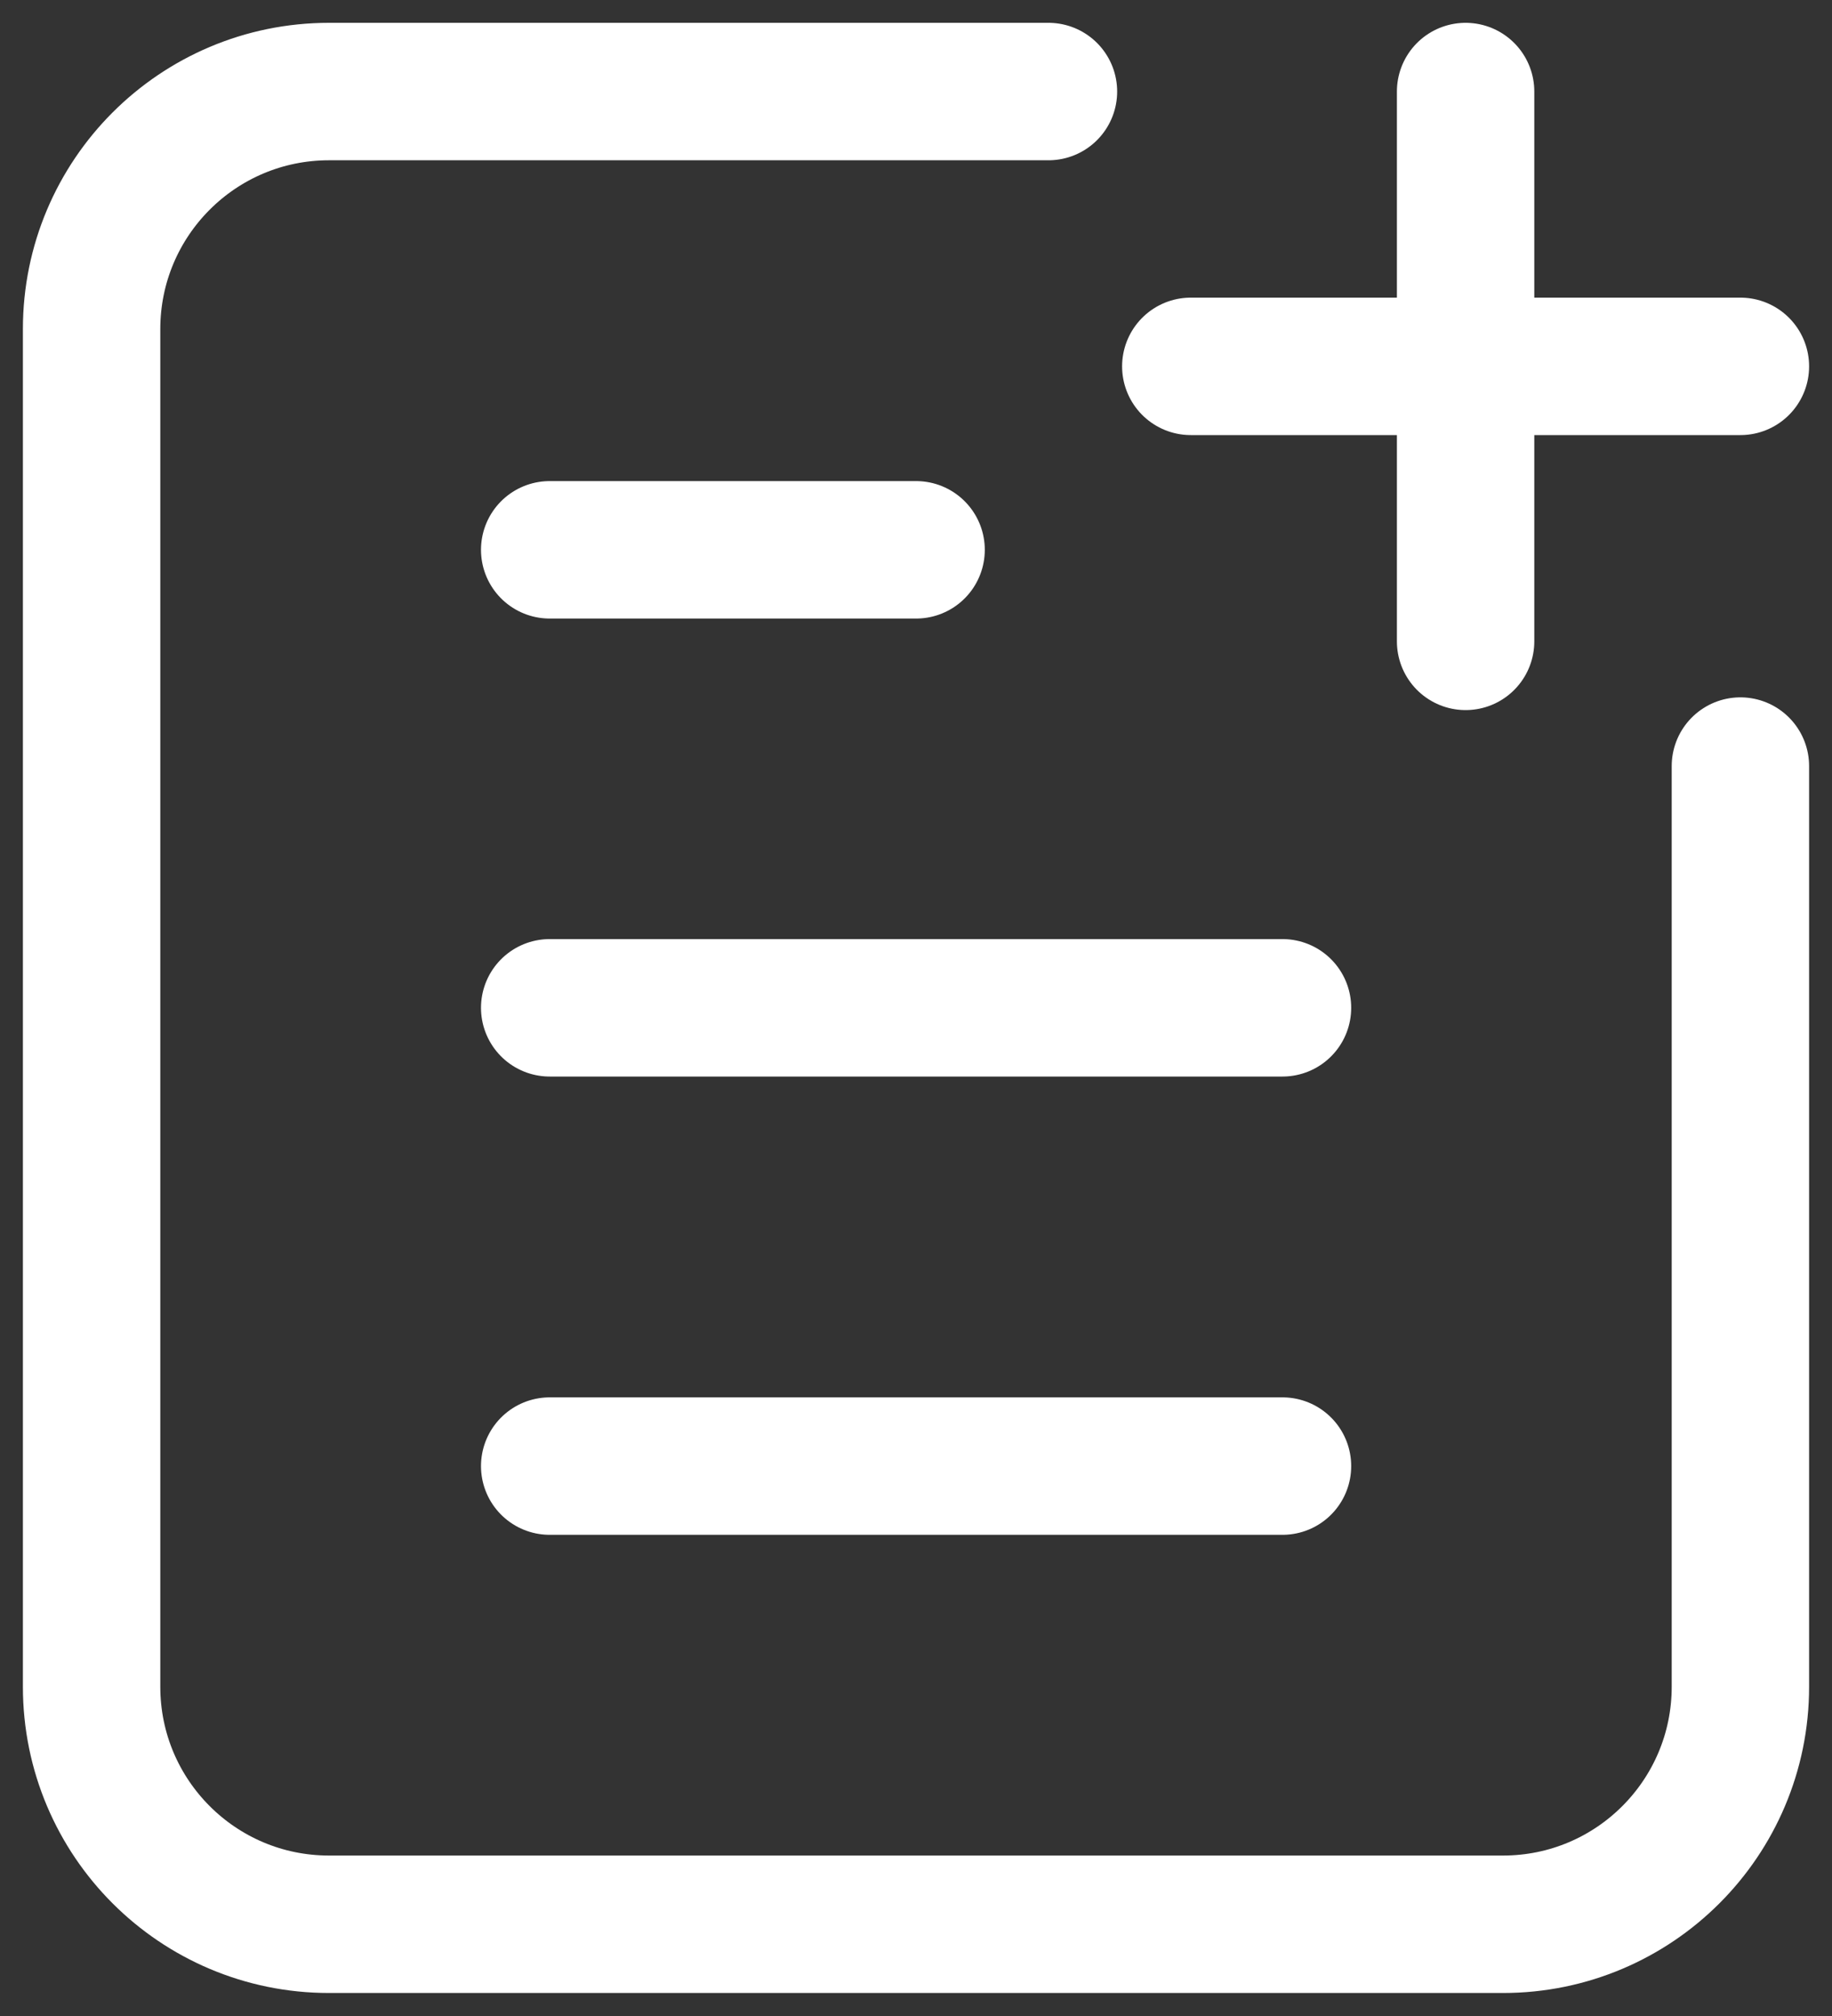 <svg width="20" height="22" viewBox="0 0 20 22" fill="none" xmlns="http://www.w3.org/2000/svg">
<rect x="0" y="0" width="20" height="22" fill="#333333" stroke="none"/>
<path d="M19 8.36V18.407C19 19.839 17.84 20.999 16.408 20.999H3.592C2.16 20.999 1 19.839 1 18.407V3.591C1 2.159 2.16 0.999 3.592 0.999H11.446" stroke="white" stroke-width="1.5" stroke-linecap="round" stroke-linejoin="round"/>
<path d="M6.001 6H10.001" stroke="white" stroke-width="1.5" stroke-linecap="round"/>
<path d="M6.001 10.998H14.001" stroke="white" stroke-width="1.5" stroke-linecap="round"/>
<path d="M6.001 15.999H14.001" stroke="white" stroke-width="1.5" stroke-linecap="round"/>
<path d="M16 0.999V6.999" stroke="white" stroke-width="1.5" stroke-linecap="round"/>
<path d="M19 3.998L13 3.998" stroke="white" stroke-width="1.5" stroke-linecap="round"/>
</svg>
